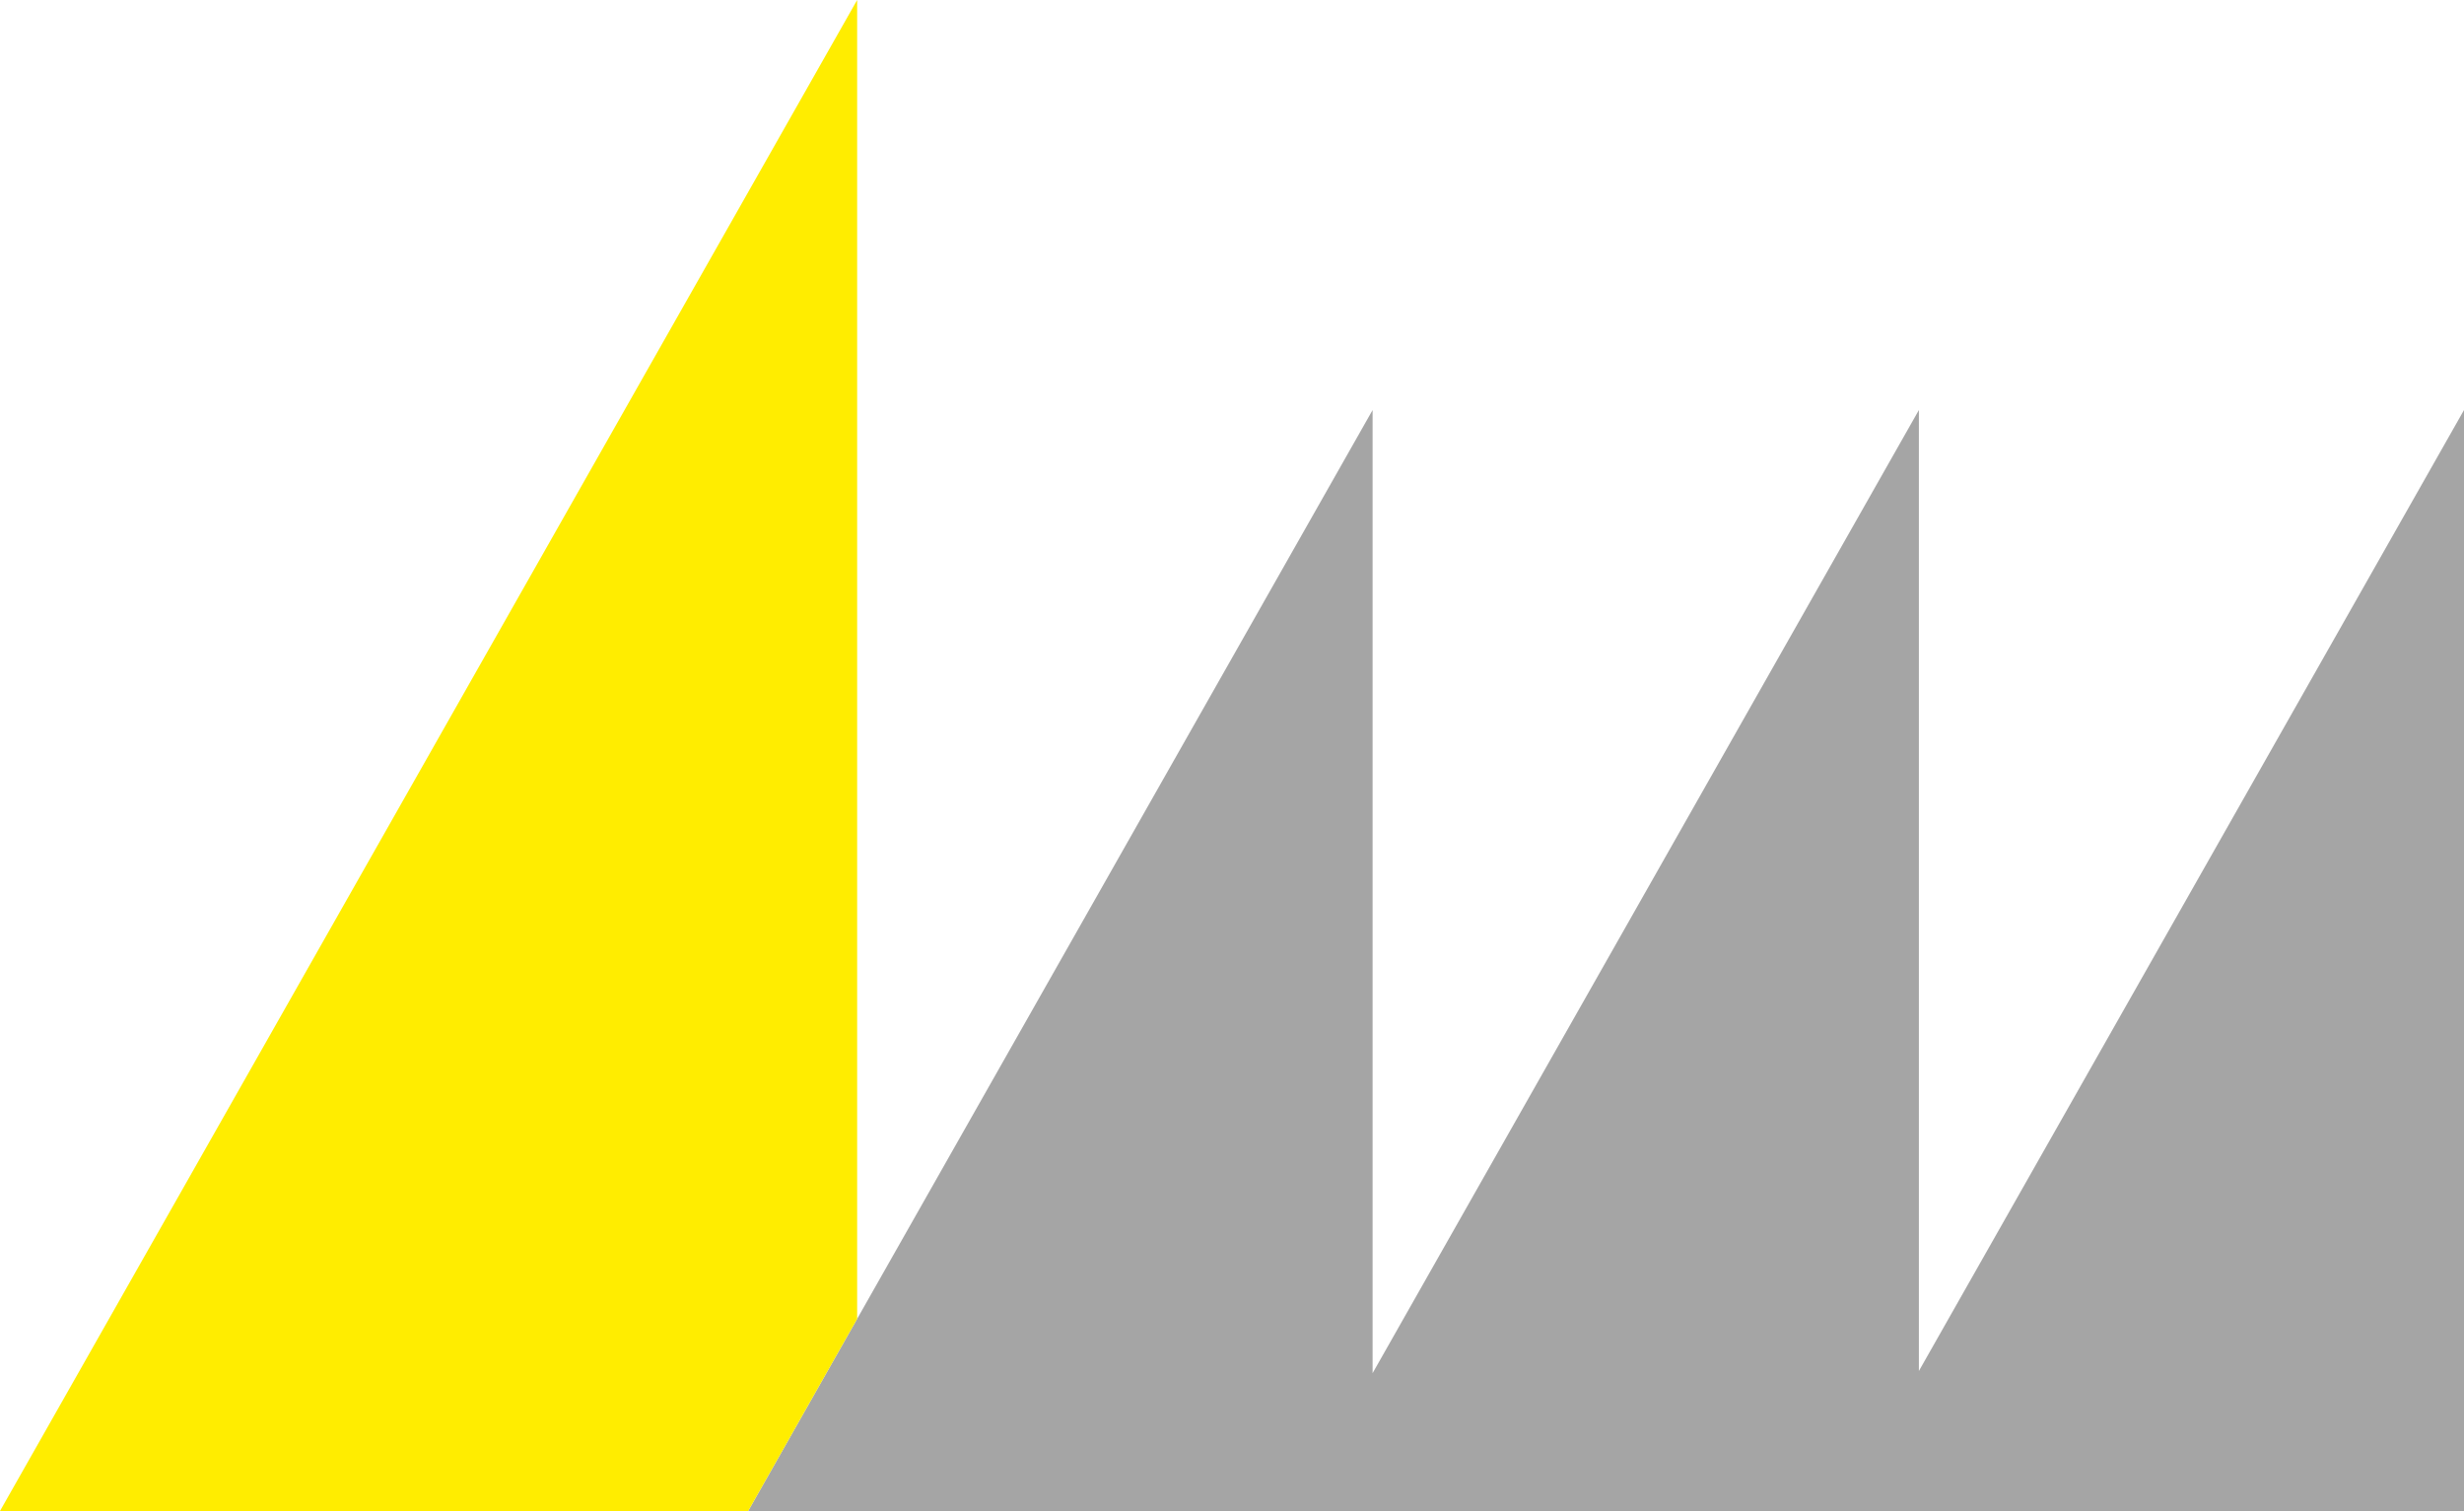 <svg xmlns="http://www.w3.org/2000/svg" id="Ebene_1" data-name="Ebene 1" viewBox="0 0 398.86 244.58"><defs><style>      .cls-1 {        fill: #a5a5a5;      }      .cls-2 {        fill: #ffed00;      }    </style></defs><polygon class="cls-1" points="310.62 221.92 310.62 66.37 222.19 222.27 222.19 66.37 121.11 244.58 209.54 244.58 222.19 244.58 297.77 244.58 310.62 244.58 398.86 244.58 398.86 66.37 310.62 221.92"></polygon><polygon class="cls-2" points="138.75 0 0 244.58 121.11 244.58 138.75 213.48 138.75 0"></polygon></svg>